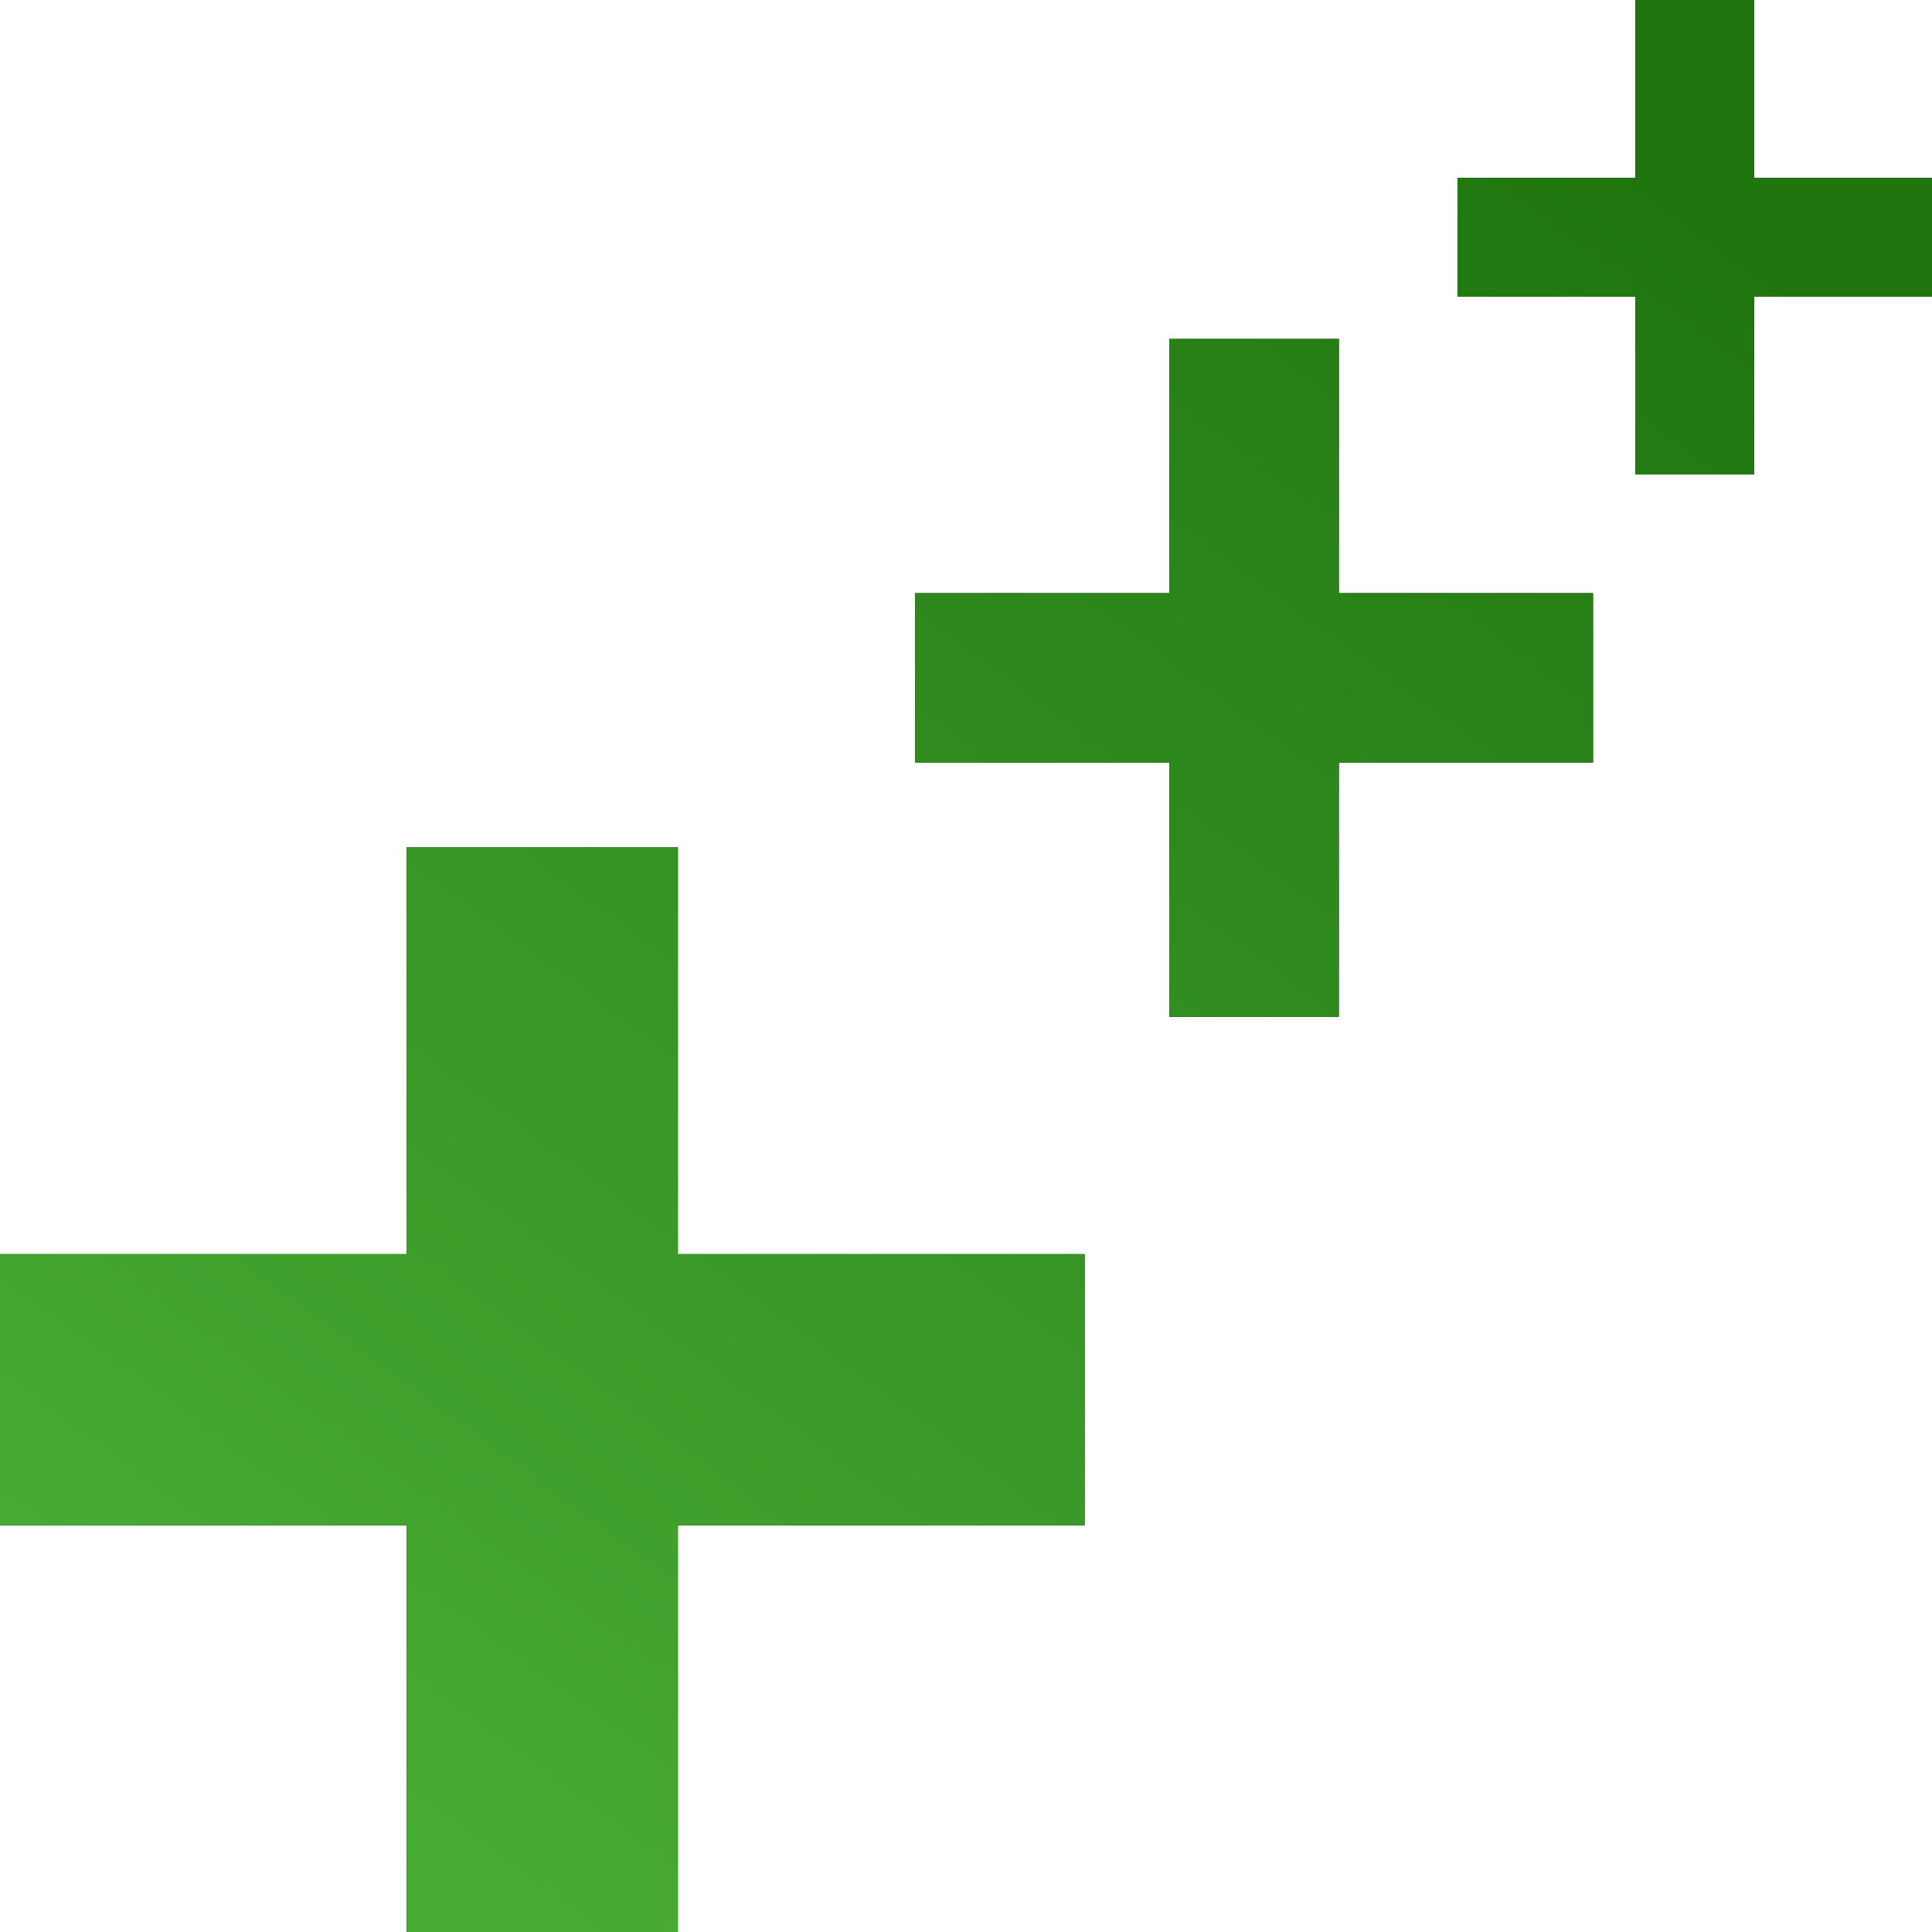 <svg width="57" height="57" viewBox="0 0 57 57" fill="none" xmlns="http://www.w3.org/2000/svg">
<path d="M12 25V37H0V45H12V57H20V45H32V37H20V25H12Z" fill="black"/>
<path d="M12 25V37H0V45H12V57H20V45H32V37H20V25H12Z" fill="url(#paint0_linear_99_674)"/>
<path d="M34.5 10V17.5H27V22.5H34.5V30H39.5V22.5H47V17.5H39.5V10H34.5Z" fill="black"/>
<path d="M34.5 10V17.5H27V22.5H34.5V30H39.5V22.5H47V17.5H39.5V10H34.5Z" fill="url(#paint1_linear_99_674)"/>
<path d="M48.25 0V5.25H43V8.75H48.25V14H51.75V8.75H57V5.25H51.75V0H48.25Z" fill="black"/>
<path d="M48.25 0V5.25H43V8.75H48.25V14H51.75V8.75H57V5.25H51.75V0H48.25Z" fill="url(#paint2_linear_99_674)"/>
<defs>
<linearGradient id="paint0_linear_99_674" x1="10.255" y1="54.323" x2="47.107" y2="4.072" gradientUnits="userSpaceOnUse">
<stop stop-color="#47AC34"/>
<stop offset="1" stop-color="#20750F"/>
</linearGradient>
<linearGradient id="paint1_linear_99_674" x1="10.255" y1="54.323" x2="47.107" y2="4.072" gradientUnits="userSpaceOnUse">
<stop stop-color="#47AC34"/>
<stop offset="1" stop-color="#20750F"/>
</linearGradient>
<linearGradient id="paint2_linear_99_674" x1="10.255" y1="54.323" x2="47.107" y2="4.072" gradientUnits="userSpaceOnUse">
<stop stop-color="#47AC34"/>
<stop offset="1" stop-color="#20750F"/>
</linearGradient>
</defs>
</svg>
